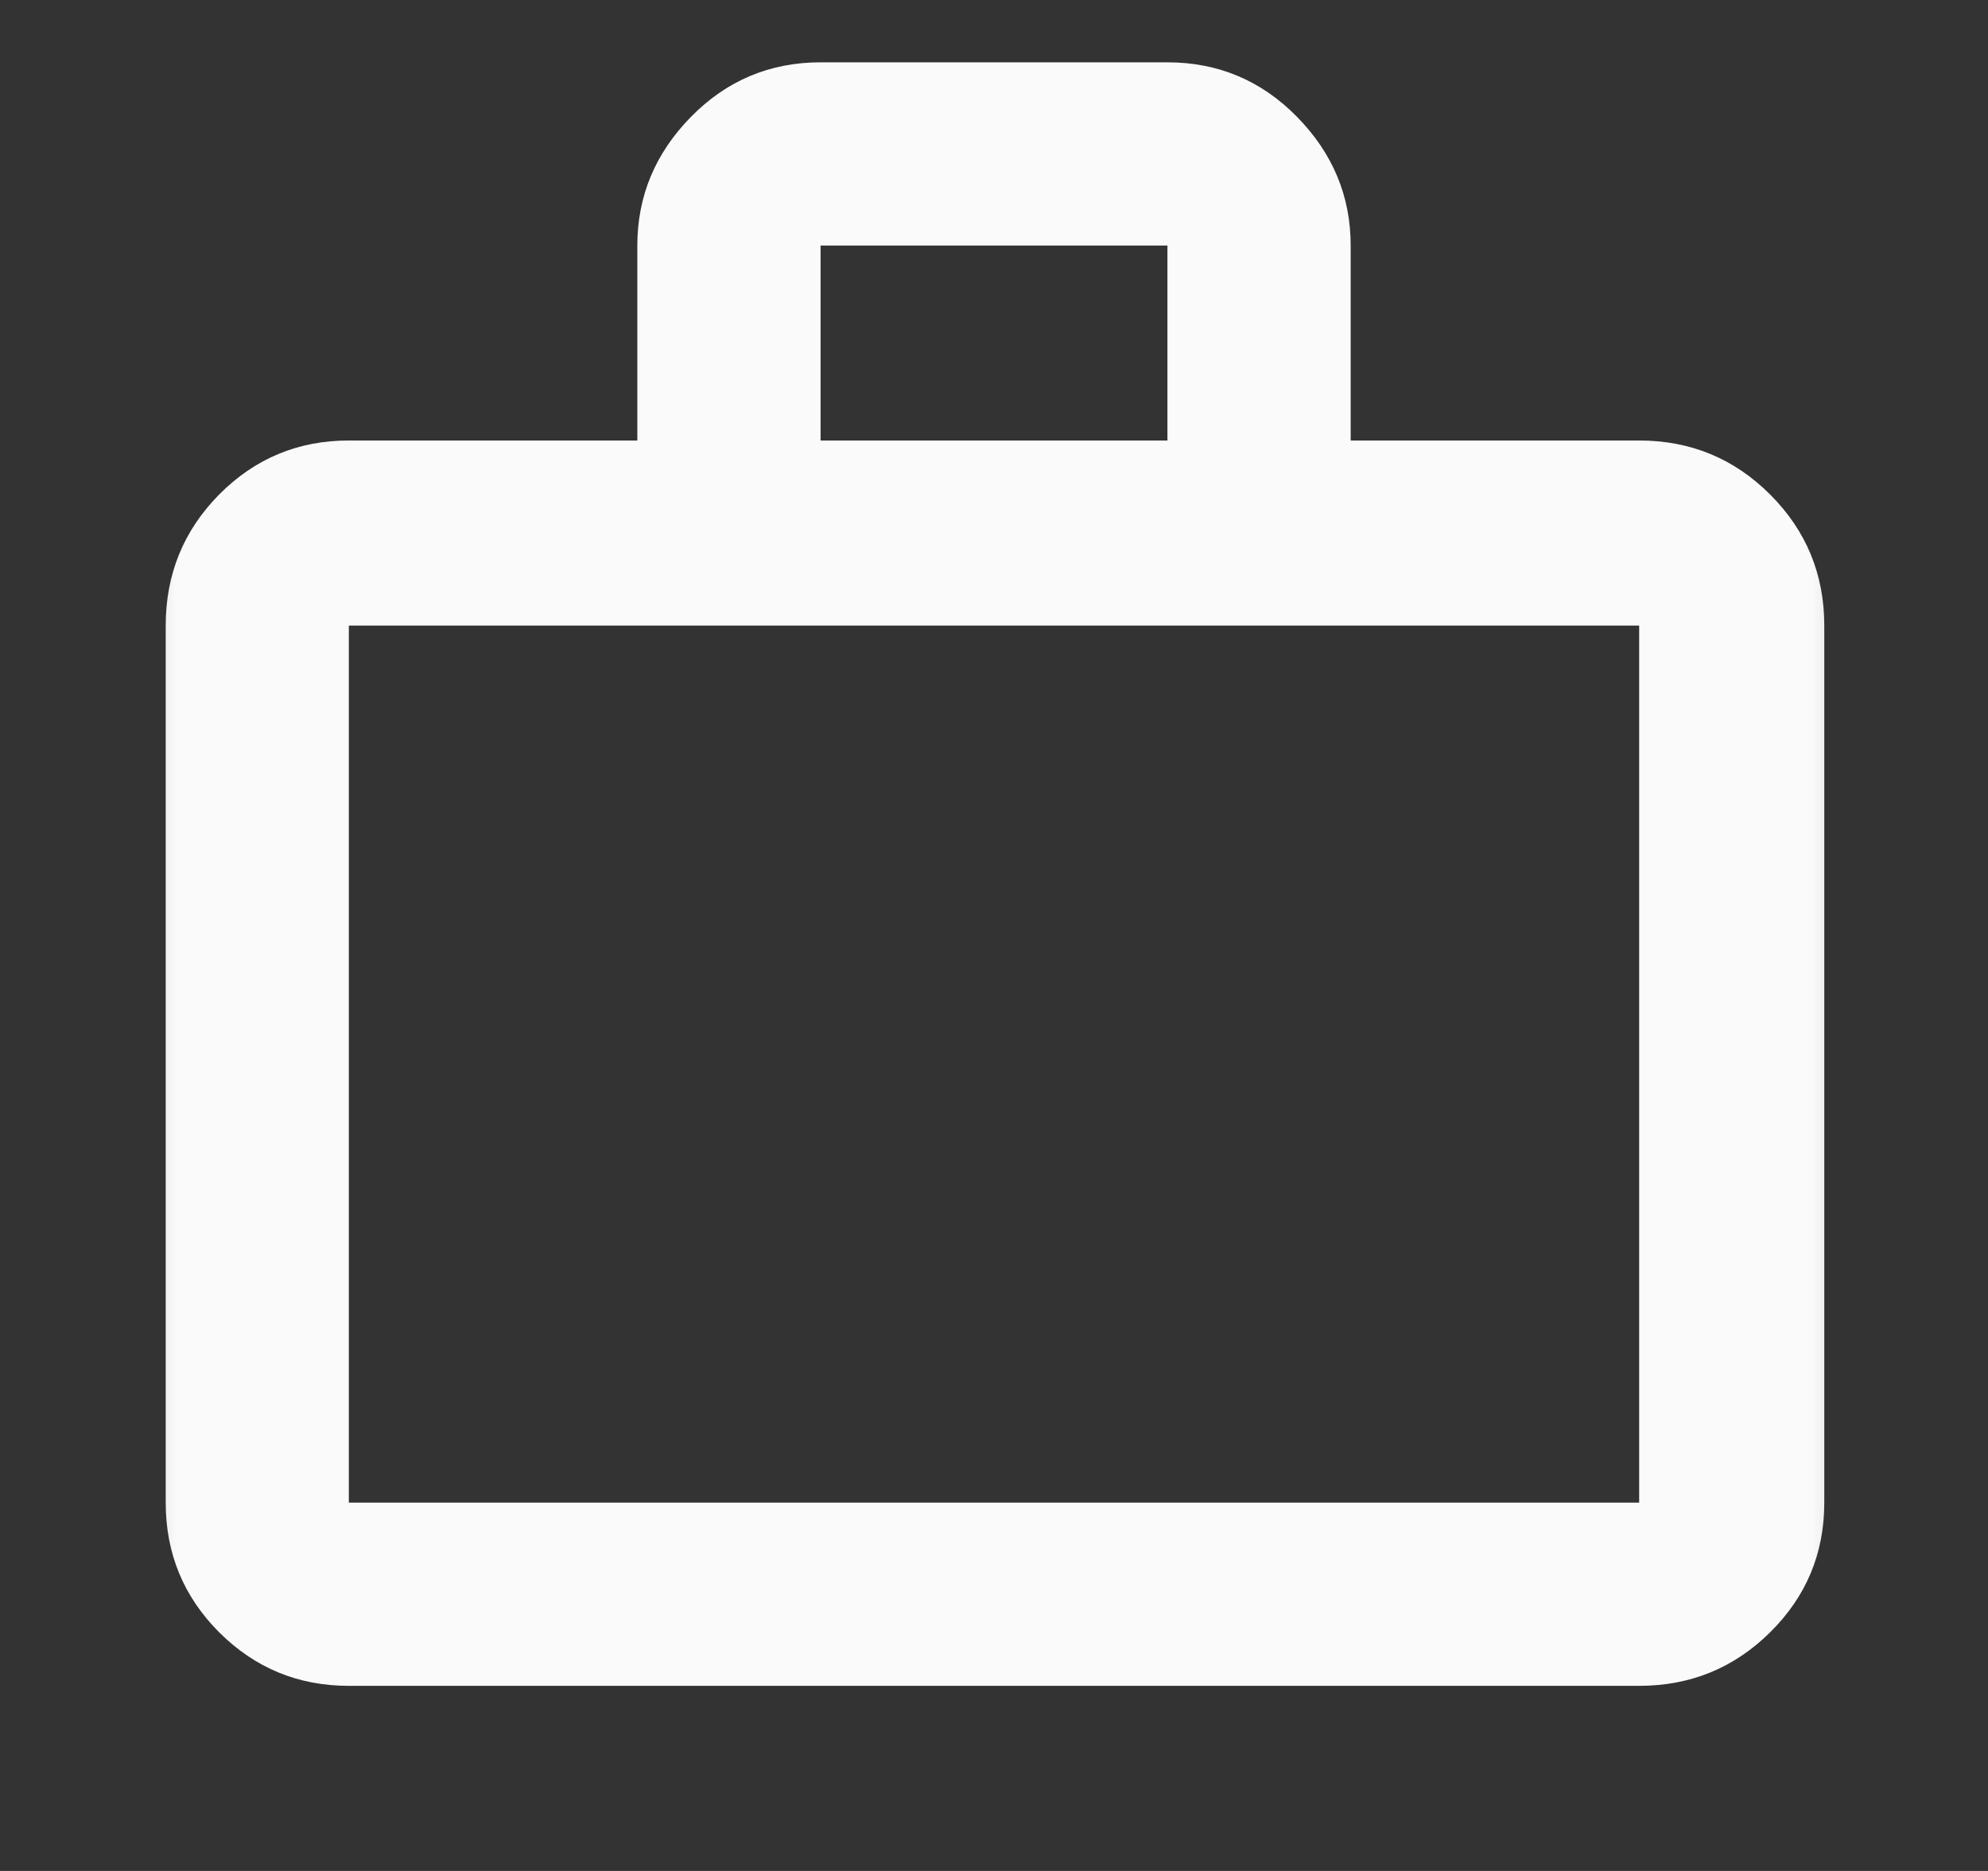 <svg width="17" height="16" viewBox="0 0 17 16" fill="none" xmlns="http://www.w3.org/2000/svg">
<rect x="0" y="0" width="17" height="16" fill="#333333" stroke="none"/>
<mask id="mask0_479_23" style="mask-type:alpha" maskUnits="userSpaceOnUse" x="0" y="0" width="17" height="16">
<rect x="0.5" width="16" height="16" fill="#D9D9D9"/>
</mask>
<g mask="url(#mask0_479_23)">
<path d="M2.983 14.417C2.549 14.417 2.18 14.264 1.874 13.959C1.569 13.653 1.417 13.284 1.417 12.85V5.35C1.417 4.912 1.569 4.538 1.874 4.229C2.18 3.921 2.549 3.767 2.983 3.767H5.45V2.1C5.45 1.678 5.603 1.311 5.908 1C6.213 0.689 6.583 0.533 7.017 0.533H9.983C10.417 0.533 10.787 0.689 11.092 1C11.397 1.311 11.55 1.678 11.55 2.1V3.767H14.017C14.455 3.767 14.829 3.921 15.137 4.229C15.446 4.538 15.6 4.912 15.6 5.35V12.85C15.6 13.284 15.446 13.653 15.137 13.959C14.829 14.264 14.455 14.417 14.017 14.417H2.983ZM2.983 12.85H14.017V5.35H2.983V12.85ZM7.017 3.767H9.983V2.1H7.017V3.767Z" fill="#FAFAFA"/>
</g>
</svg>

